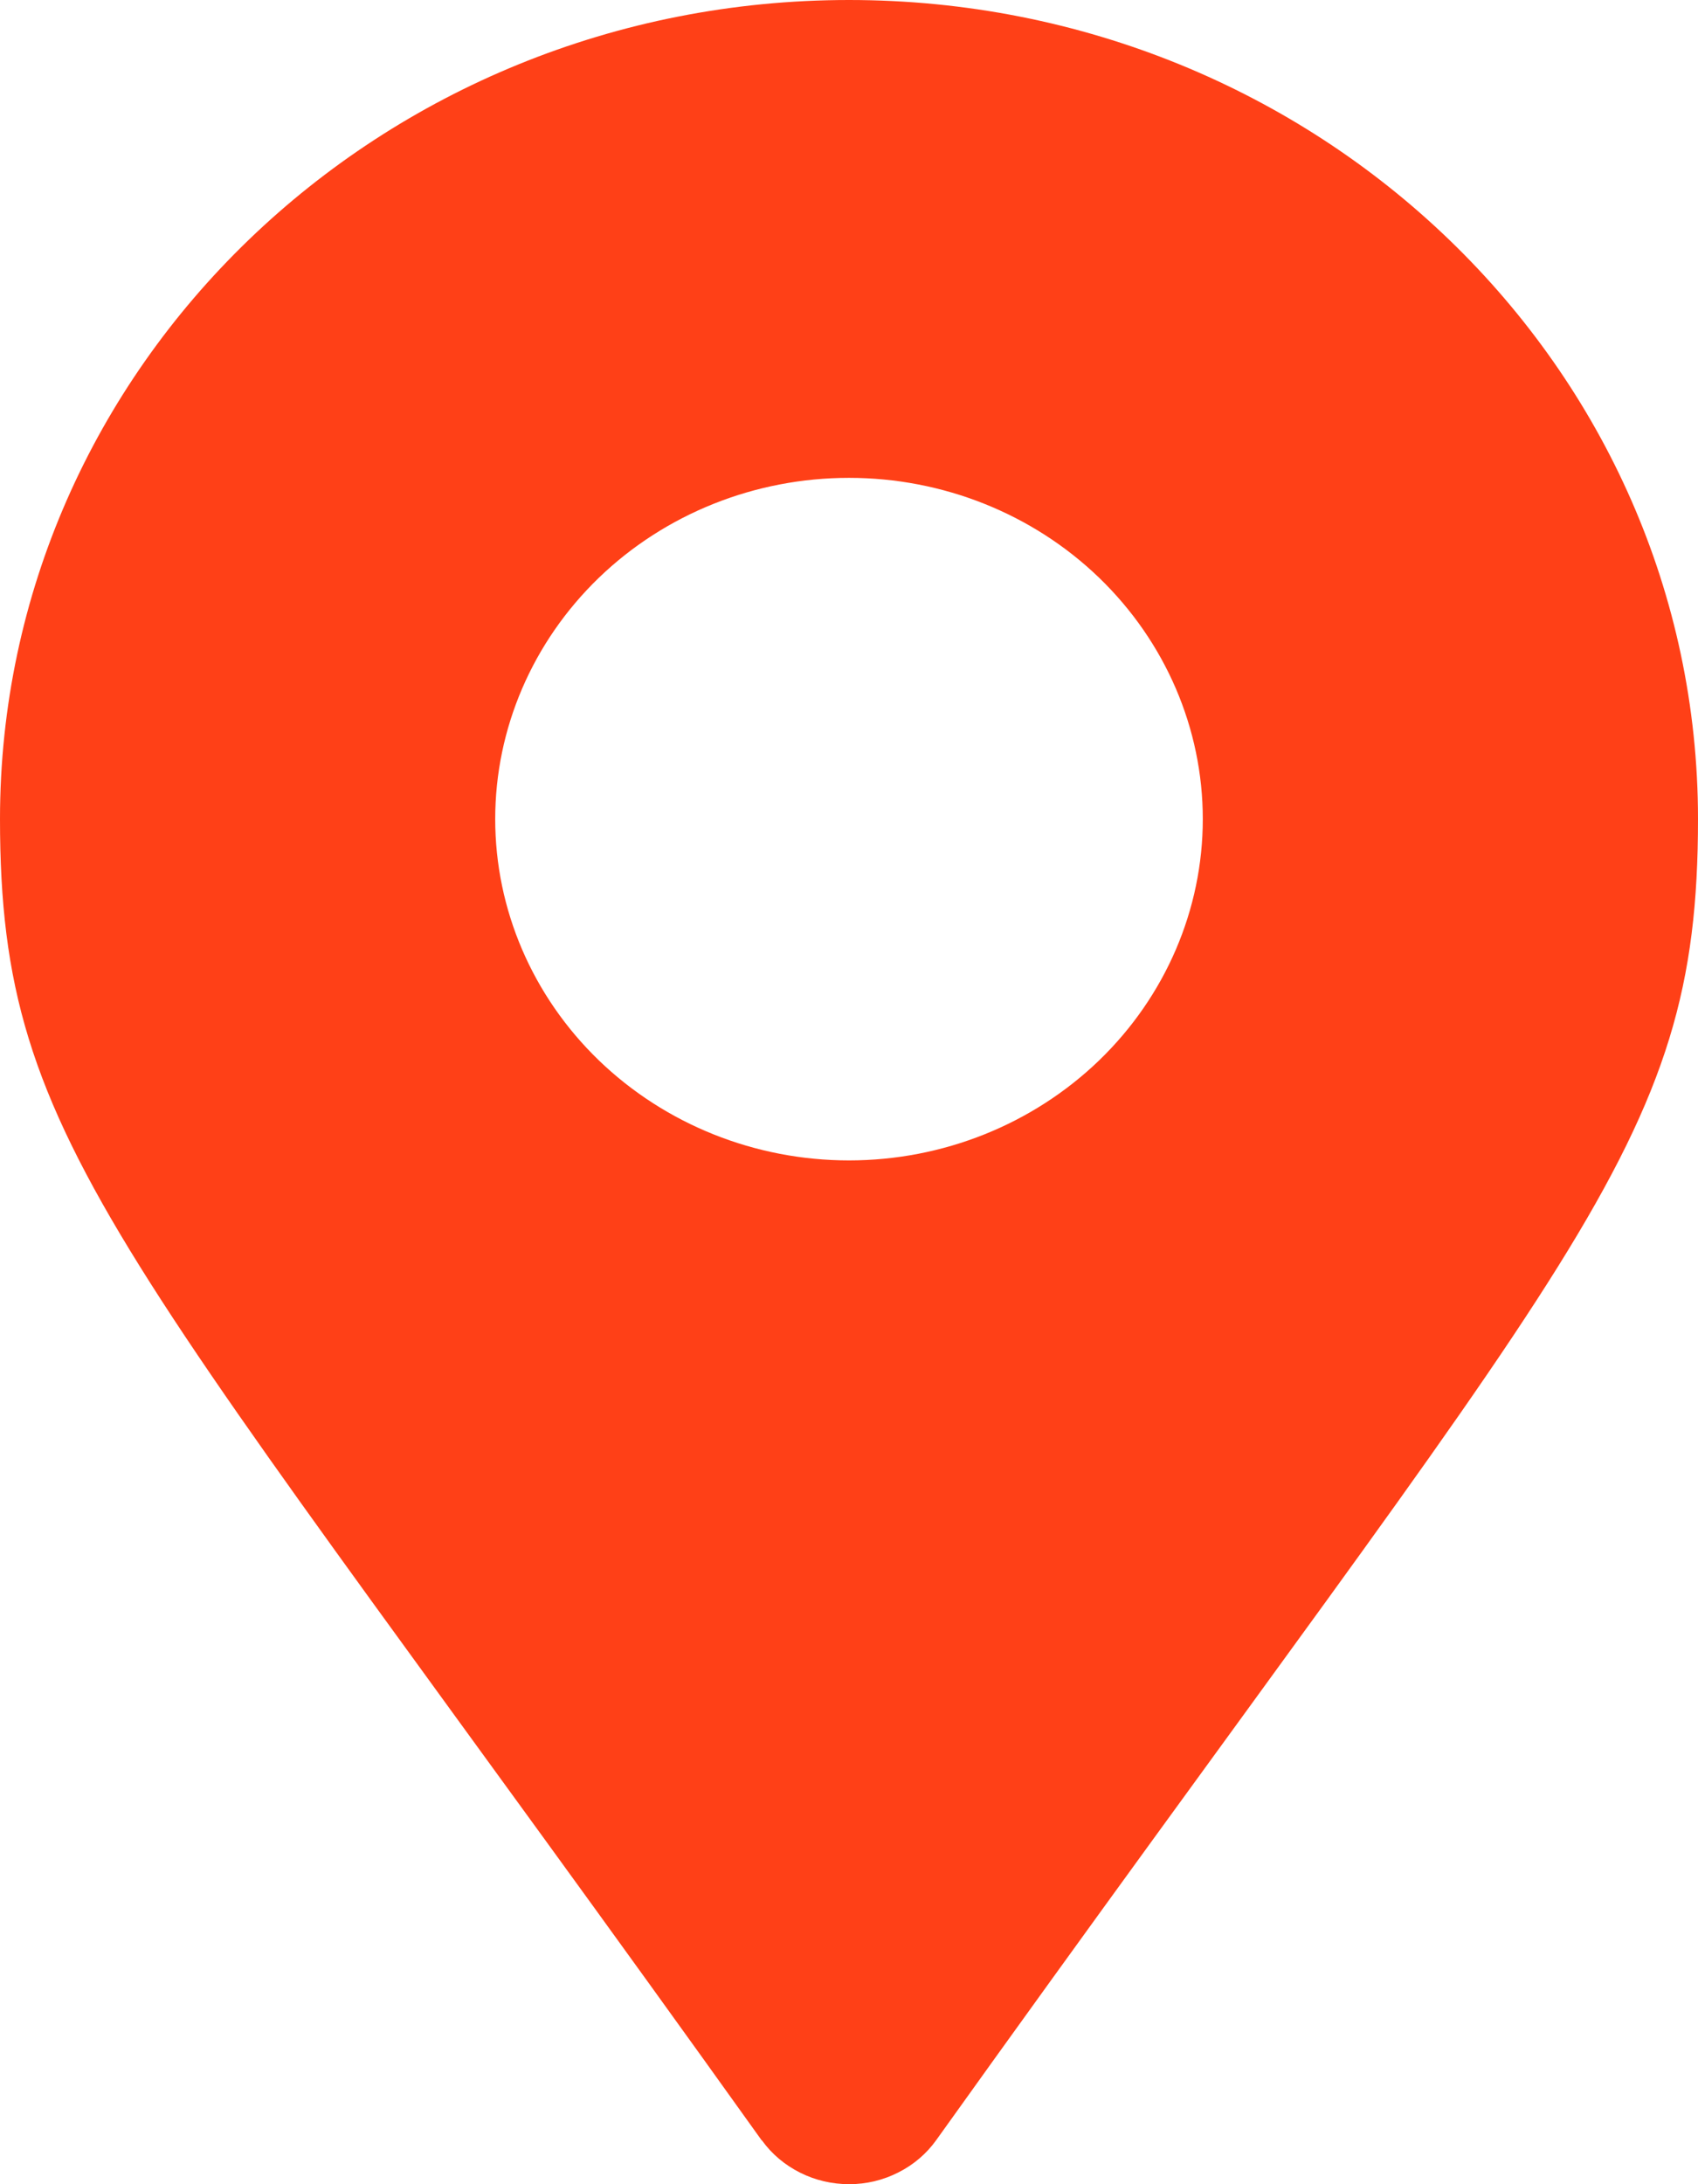 <?xml version="1.0" encoding="UTF-8"?> <svg xmlns="http://www.w3.org/2000/svg" width="14" height="18" viewBox="0 0 14 18" fill="none"> <path d="M6.281 17.64C0.983 10.232 0 9.472 0 6.75C0 3.022 3.134 0 7 0C10.866 0 14 3.022 14 6.75C14 9.472 13.017 10.23 7.719 17.637C7.639 17.749 7.532 17.84 7.407 17.903C7.282 17.967 7.143 18 7.002 18C6.861 18 6.722 17.968 6.597 17.905C6.471 17.842 6.364 17.752 6.283 17.64L6.281 17.637L6.281 17.64ZM7 9.563C7.774 9.563 8.515 9.266 9.062 8.739C9.609 8.211 9.917 7.496 9.917 6.75C9.917 6.004 9.609 5.289 9.062 4.761C8.515 4.234 7.774 3.938 7 3.938C6.226 3.938 5.485 4.234 4.938 4.761C4.391 5.289 4.083 6.004 4.083 6.75C4.083 7.496 4.391 8.211 4.938 8.739C5.485 9.266 6.226 9.563 7 9.563Z" fill="#FF4017"></path> </svg> 